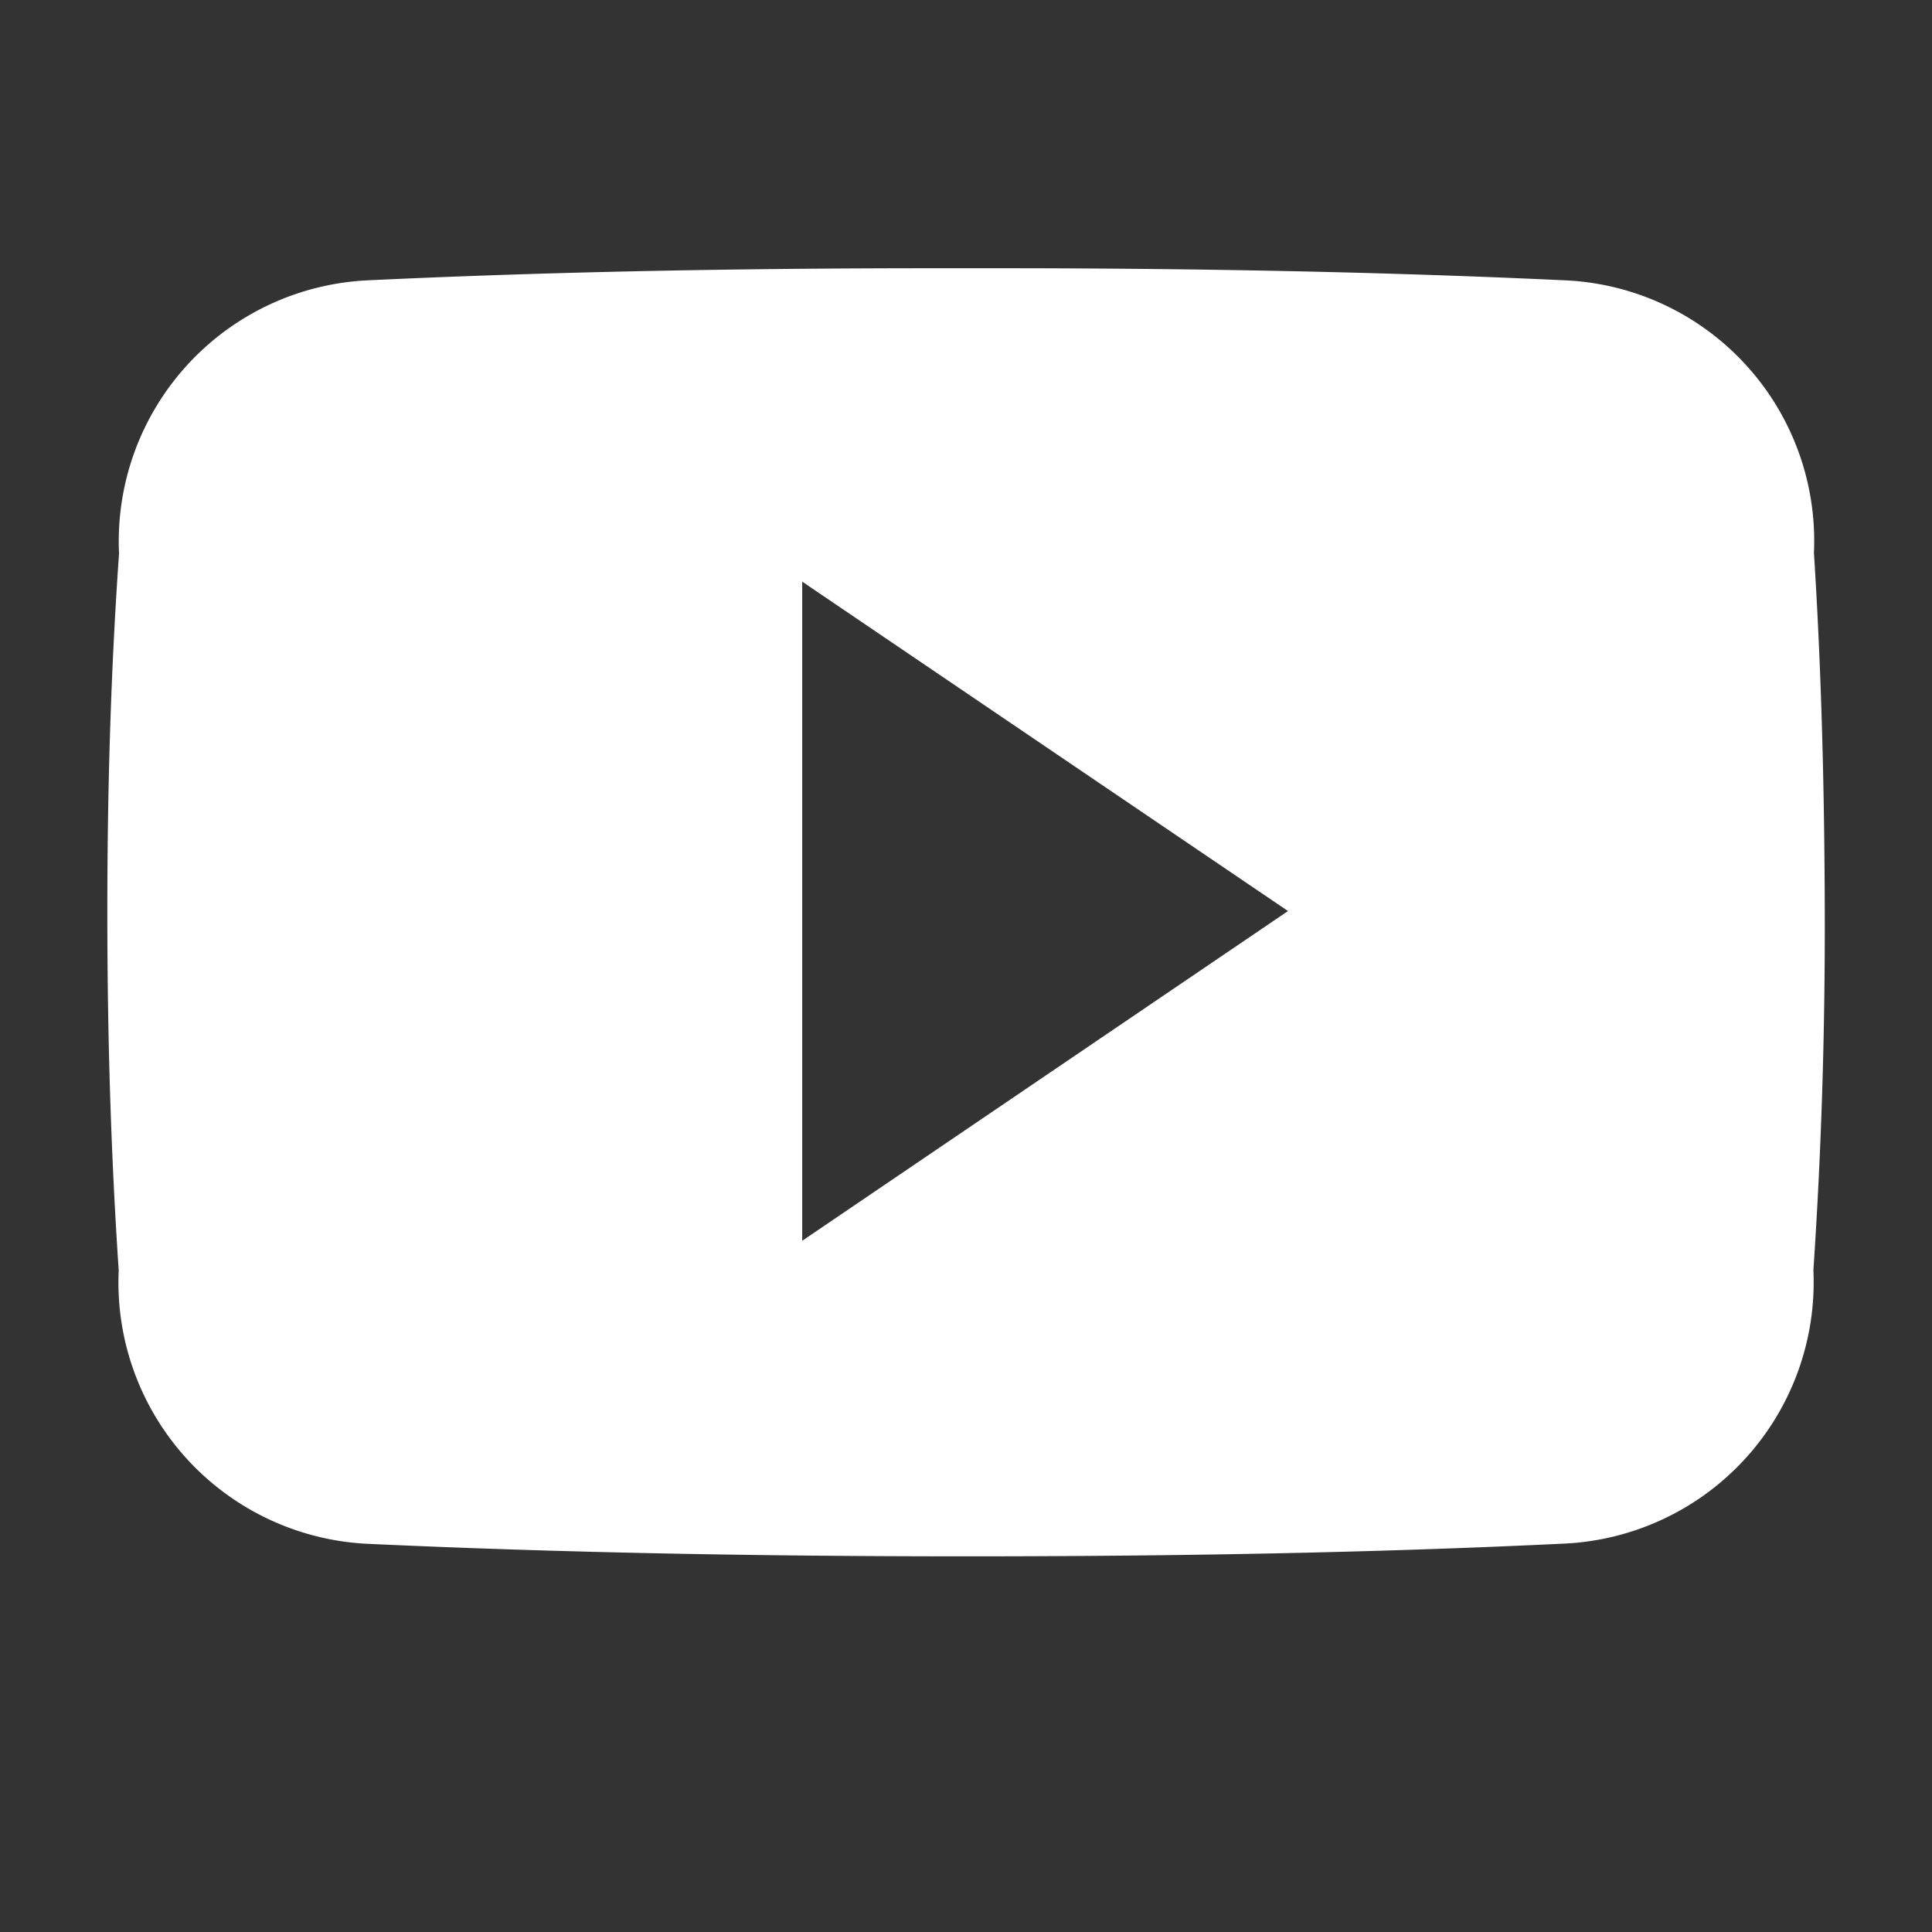 <svg xmlns="http://www.w3.org/2000/svg" width="18" height="18" viewBox="0 0 18 18"><rect x="0" y="0" width="18" height="18" fill="#333333" stroke="none"/><path data-name="Icon ionic-logo-youtube" d="M16.9 5.15a2.43 2.43 0 00-2.313-2.538c-1.731-.081-3.5-.113-5.3-.113H8.72c-1.8 0-3.569.031-5.3.113a2.435 2.435 0 00-2.311 2.545C1.031 6.269 1 7.382 1 8.495s.031 2.225.106 3.341a2.438 2.438 0 002.31 2.547C5.235 14.467 7.1 14.5 9 14.5s3.76-.031 5.582-.119a2.438 2.438 0 002.313-2.547c.075-1.116.109-2.228.106-3.344s-.03-2.224-.101-3.34zm-9.426 6.41V5.419L12 8.488z" fill="#fff"/></svg>